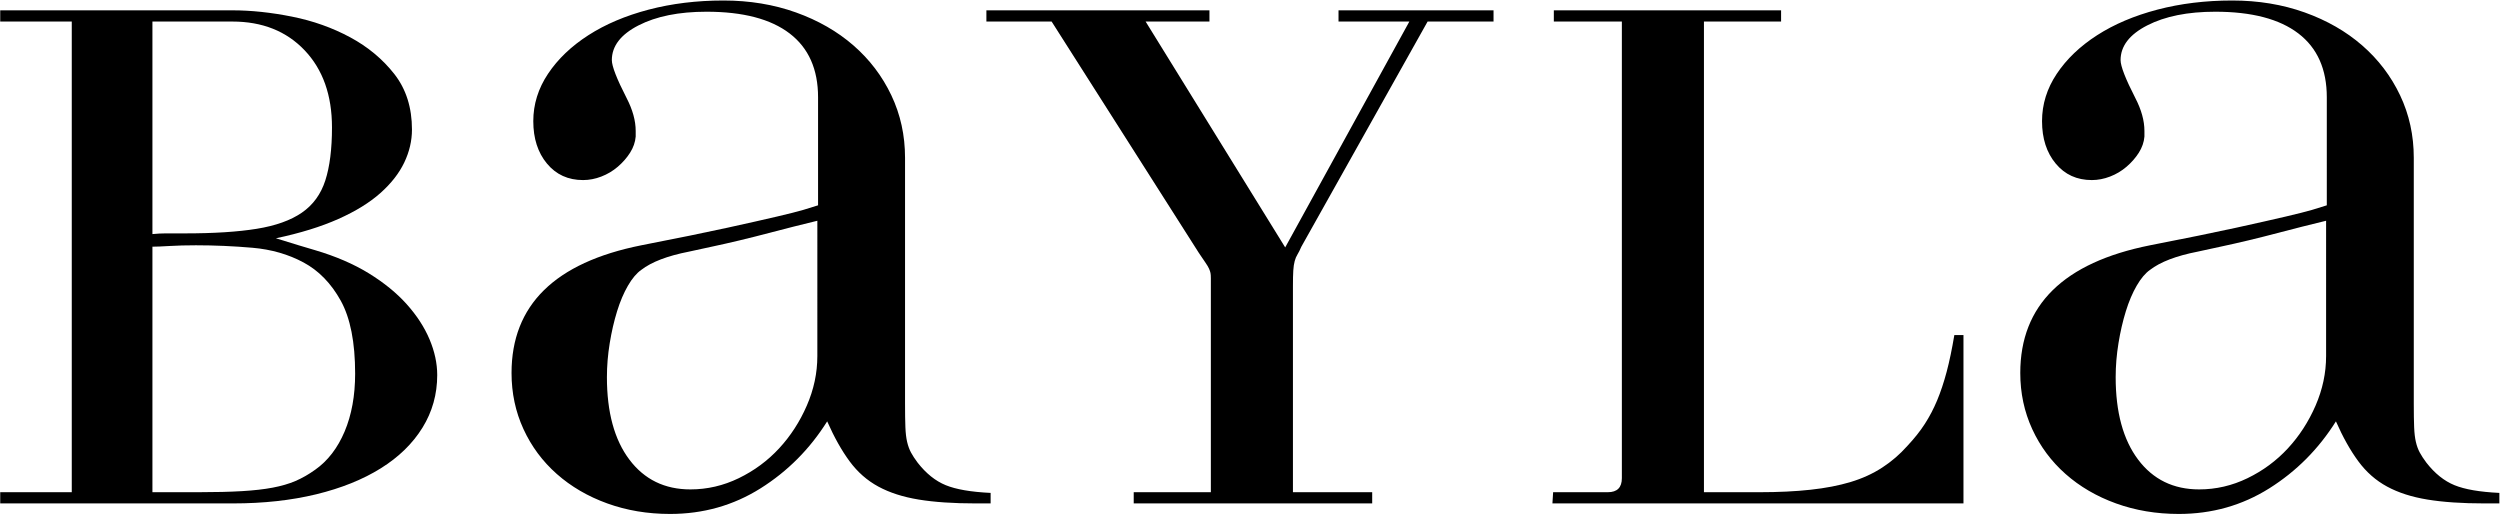 <svg xml:space="preserve" viewBox="0 0 439.016 90.578" height="90.578px" width="439.016px" y="0px" x="0px" xmlns:xlink="http://www.w3.org/1999/xlink" xmlns="http://www.w3.org/2000/svg" id="Layer_1" version="1.1">
<g>
	<path d="M12.602,3.785H0.039V1.814H40.81c3.283,0,6.774,0.37,10.47,1.108c3.695,0.739,7.102,1.952,10.224,3.634
		c3.119,1.684,5.706,3.839,7.76,6.467c2.052,2.629,3.079,5.872,3.079,9.73c0,1.971-0.452,3.901-1.354,5.789
		c-0.905,1.89-2.3,3.676-4.188,5.358c-1.89,1.684-4.354,3.203-7.39,4.557c-3.039,1.355-6.694,2.485-10.963,3.388
		c1.559,0.493,2.895,0.903,4.003,1.231c1.108,0.328,2.073,0.615,2.895,0.861c3.612,1.068,6.754,2.424,9.423,4.064
		c2.668,1.645,4.885,3.449,6.651,5.42c1.765,1.971,3.099,4.023,4.003,6.158c0.903,2.137,1.355,4.23,1.355,6.281
		c0,3.369-0.862,6.447-2.587,9.238c-1.725,2.793-4.169,5.174-7.329,7.145c-3.162,1.973-6.939,3.49-11.332,4.559
		c-4.394,1.066-9.259,1.602-14.596,1.602H0.039v-1.971h12.563V3.785z M26.767,41.106c0.82-0.08,1.602-0.123,2.34-0.123h3.449
		c5.008,0,9.177-0.266,12.502-0.801c3.326-0.533,5.975-1.479,7.945-2.833c1.97-1.355,3.345-3.243,4.126-5.666
		c0.779-2.421,1.17-5.521,1.17-9.3c0-5.666-1.601-10.181-4.804-13.549c-3.202-3.366-7.433-5.05-12.687-5.05H26.767V41.106z
		 M34.896,86.434c2.956,0,5.48-0.063,7.575-0.186c2.094-0.123,3.898-0.326,5.419-0.615c1.519-0.287,2.853-0.678,4.004-1.17
		c1.148-0.492,2.298-1.148,3.448-1.971c2.218-1.561,3.941-3.799,5.174-6.713c1.231-2.914,1.848-6.303,1.848-10.162
		c0-5.502-0.844-9.771-2.525-12.811c-1.684-3.037-3.86-5.275-6.528-6.713c-2.669-1.437-5.666-2.298-8.991-2.586
		c-3.326-0.287-6.633-0.433-9.916-0.433c-1.725,0-3.264,0.043-4.619,0.123c-1.354,0.084-2.361,0.123-3.018,0.123v43.111h8.129
		V86.434z"></path>
	<path d="M173.958,88.404h-2.587c-3.941,0-7.289-0.225-10.039-0.678c-2.752-0.449-5.111-1.209-7.082-2.277
		c-1.971-1.066-3.655-2.545-5.051-4.436c-1.396-1.889-2.709-4.229-3.941-7.021c-3.039,4.846-6.939,8.768-11.701,11.764
		c-4.764,2.996-10.06,4.496-15.89,4.496c-3.941,0-7.617-0.615-11.024-1.848c-3.408-1.232-6.364-2.957-8.868-5.174
		c-2.506-2.217-4.455-4.844-5.851-7.883c-1.397-3.037-2.094-6.322-2.094-9.855c0-11.906,7.594-19.378,22.787-22.417
		c6.322-1.23,11.351-2.258,15.089-3.078c3.735-0.82,6.651-1.479,8.745-1.971c2.094-0.492,3.634-0.881,4.619-1.17
		c0.985-0.287,1.848-0.554,2.587-0.801V17.085c0-4.927-1.663-8.663-4.989-11.209c-3.325-2.544-8.19-3.818-14.596-3.818
		c-4.847,0-8.828,0.801-11.948,2.402c-3.121,1.602-4.681,3.634-4.681,6.097c0,1.068,0.862,3.286,2.587,6.651
		c1.066,2.054,1.602,3.984,1.602,5.79v0.985c-0.083,0.985-0.412,1.93-0.985,2.833c-0.576,0.904-1.294,1.724-2.156,2.463
		c-0.862,0.739-1.828,1.314-2.895,1.725c-1.067,0.412-2.136,0.616-3.202,0.616c-2.629,0-4.742-0.964-6.344-2.895
		c-1.601-1.929-2.401-4.413-2.401-7.452c0-2.956,0.862-5.728,2.586-8.314c1.725-2.586,4.084-4.844,7.083-6.774
		c2.996-1.928,6.528-3.428,10.593-4.496c4.064-1.066,8.438-1.602,13.118-1.602c4.598,0,8.848,0.701,12.748,2.098
		c3.899,1.397,7.268,3.329,10.101,5.797c2.833,2.467,5.05,5.387,6.651,8.759c1.602,3.372,2.402,7.03,2.402,10.976v43.173
		c0,1.729,0.019,3.105,0.062,4.133c0.04,1.029,0.143,1.893,0.308,2.592c0.164,0.697,0.389,1.314,0.678,1.85
		c0.286,0.535,0.678,1.131,1.17,1.787c1.479,1.893,3.12,3.209,4.927,3.947c1.806,0.74,4.435,1.193,7.884,1.357v1.848H173.958z
		 M135.711,40.737c-2.177,0.575-4.126,1.068-5.851,1.479c-1.725,0.412-3.264,0.761-4.619,1.048
		c-1.354,0.288-2.771,0.597-4.249,0.923c-3.778,0.739-6.571,1.809-8.376,3.203c-0.822,0.574-1.602,1.5-2.341,2.771
		c-0.739,1.273-1.376,2.771-1.909,4.494c-0.535,1.725-0.966,3.594-1.293,5.605c-0.329,2.014-0.493,4.002-0.493,5.975
		c0,6.158,1.313,10.982,3.942,14.473c2.627,3.49,6.198,5.234,10.716,5.234c2.956,0,5.789-0.656,8.499-1.971s5.069-3.059,7.082-5.234
		c2.012-2.176,3.634-4.682,4.865-7.514c1.232-2.834,1.848-5.729,1.848-8.686V38.765C140.496,39.504,137.887,40.163,135.711,40.737z"></path>
	<path d="M212.634,86.434V48.865c0-0.41-0.021-0.717-0.063-0.924c-0.041-0.203-0.123-0.449-0.246-0.738
		c-0.123-0.287-0.328-0.634-0.615-1.046c-0.289-0.41-0.678-0.986-1.17-1.725L184.672,3.784h-11.455V1.813h39.17v1.971h-11.209
		l24.511,39.662l21.803-39.662h-12.439V1.813h27.221v1.971h-11.578l-22.172,39.539c-0.246,0.576-0.473,1.027-0.678,1.355
		s-0.369,0.72-0.492,1.17c-0.123,0.452-0.205,1.005-0.246,1.664c-0.043,0.656-0.061,1.6-0.061,2.832v36.09h13.918v1.971h-41.879
		v-1.971H212.634L212.634,86.434z"></path>
	<path d="M312.773,3.785h-13.549v82.65h9.73c3.365,0,6.361-0.145,8.99-0.434c2.627-0.285,4.969-0.736,7.021-1.354
		c2.053-0.615,3.898-1.457,5.543-2.525c1.643-1.064,3.119-2.34,4.434-3.816c1.232-1.314,2.26-2.605,3.08-3.881
		c0.82-1.271,1.539-2.648,2.156-4.125c0.615-1.48,1.17-3.143,1.662-4.988c0.492-1.85,0.941-4.004,1.354-6.467h1.604v29.561h-72.182
		l0.123-1.971h9.607c1.643,0,2.463-0.82,2.463-2.463V3.785h-11.947V1.814h39.908v1.971H312.773z"></path>
	<path d="M438.902,88.404h-2.586c-3.943,0-7.289-0.225-10.039-0.678c-2.752-0.449-5.111-1.209-7.082-2.277
		c-1.973-1.066-3.656-2.545-5.051-4.436c-1.398-1.889-2.711-4.229-3.941-7.021c-3.039,4.846-6.939,8.768-11.701,11.764
		c-4.764,2.996-10.061,4.496-15.891,4.496c-3.939,0-7.617-0.615-11.023-1.848c-3.408-1.232-6.363-2.957-8.867-5.174
		c-2.506-2.217-4.457-4.844-5.852-7.883c-1.396-3.037-2.096-6.322-2.096-9.855c0-11.906,7.596-19.378,22.787-22.417
		c6.324-1.23,11.352-2.258,15.09-3.078c3.736-0.82,6.65-1.479,8.746-1.971c2.094-0.493,3.633-0.881,4.619-1.17
		c0.984-0.287,1.848-0.554,2.586-0.801V17.085c0-4.927-1.662-8.663-4.988-11.209c-3.326-2.544-8.191-3.818-14.596-3.818
		c-4.848,0-8.828,0.801-11.949,2.402c-3.121,1.602-4.68,3.634-4.68,6.097c0,1.068,0.861,3.286,2.586,6.651
		c1.066,2.054,1.602,3.984,1.602,5.79v0.985c-0.082,0.985-0.412,1.93-0.984,2.833c-0.576,0.904-1.293,1.724-2.156,2.463
		c-0.861,0.739-1.828,1.314-2.895,1.725c-1.068,0.412-2.137,0.616-3.201,0.616c-2.629,0-4.742-0.964-6.344-2.895
		c-1.604-1.929-2.402-4.413-2.402-7.452c0-2.956,0.861-5.728,2.586-8.314s4.084-4.844,7.084-6.774
		c2.996-1.928,6.527-3.428,10.592-4.496c4.064-1.066,8.438-1.602,13.119-1.602c4.598,0,8.846,0.701,12.748,2.098
		c3.898,1.397,7.268,3.329,10.1,5.797c2.834,2.467,5.051,5.387,6.652,8.759s2.4,7.03,2.4,10.976v43.173
		c0,1.729,0.02,3.105,0.063,4.133c0.041,1.029,0.143,1.893,0.309,2.592c0.162,0.697,0.389,1.314,0.678,1.85
		c0.287,0.535,0.678,1.131,1.17,1.787c1.479,1.893,3.119,3.209,4.928,3.947c1.805,0.74,4.434,1.193,7.883,1.357v1.848H438.902z
		 M400.656,40.737c-2.176,0.575-4.125,1.068-5.85,1.479c-1.727,0.412-3.266,0.761-4.619,1.048c-1.355,0.288-2.771,0.597-4.25,0.923
		c-3.777,0.739-6.57,1.809-8.377,3.203c-0.82,0.574-1.602,1.5-2.34,2.771c-0.738,1.273-1.375,2.771-1.908,4.494
		c-0.535,1.725-0.967,3.594-1.293,5.605c-0.33,2.014-0.494,4.002-0.494,5.975c0,6.158,1.314,10.982,3.941,14.473
		s6.199,5.234,10.717,5.234c2.957,0,5.789-0.656,8.5-1.971c2.709-1.314,5.068-3.059,7.082-5.234
		c2.012-2.176,3.633-4.682,4.865-7.514c1.23-2.834,1.848-5.729,1.848-8.686V38.765C405.439,39.504,402.832,40.163,400.656,40.737z"></path>
</g>
</svg>

